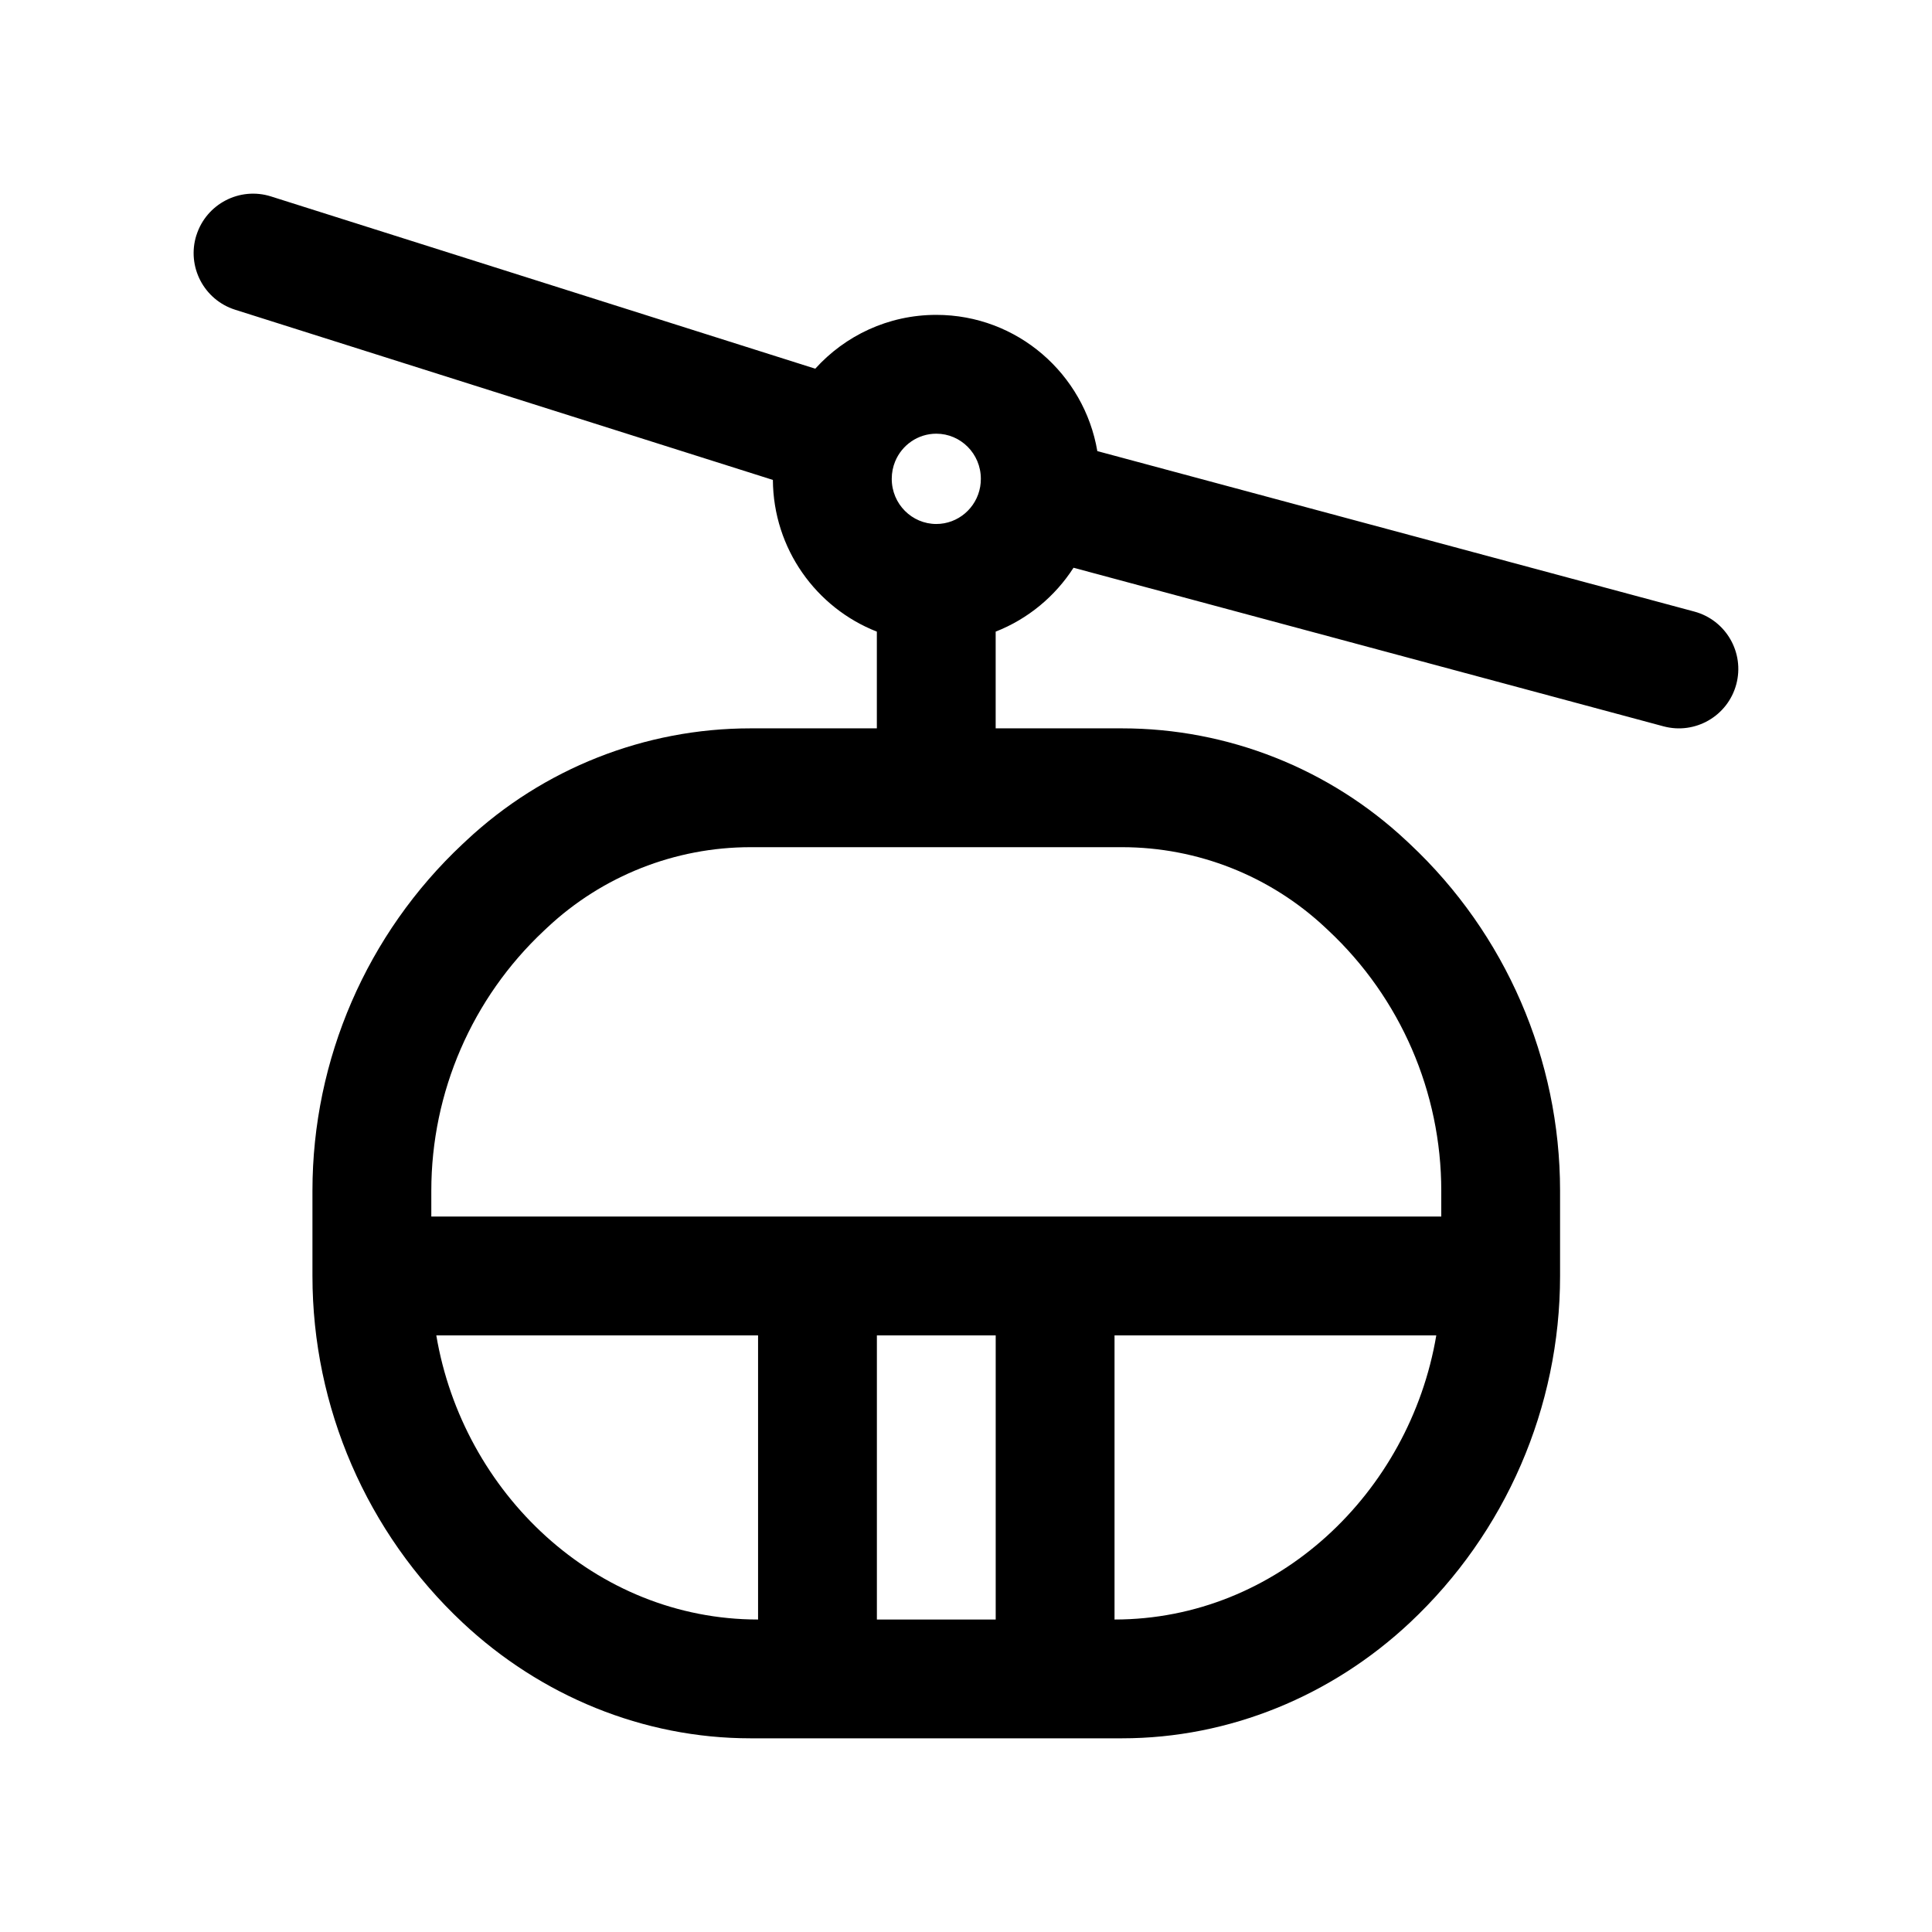 <?xml version="1.0" encoding="UTF-8"?>
<!-- Uploaded to: SVG Repo, www.svgrepo.com, Generator: SVG Repo Mixer Tools -->
<svg fill="#000000" width="800px" height="800px" version="1.1" viewBox="144 144 512 512" xmlns="http://www.w3.org/2000/svg">
 <path d="m196.06 206.32c2.625-8.289 11.473-12.883 19.762-10.262l144.23 45.652c7.902-8.742 19.32-14.266 32.074-14.266 21.48 0 39.199 15.66 42.676 36.102l158.21 42.527c8.395 2.258 13.375 10.895 11.117 19.293-2.258 8.395-10.895 13.375-19.293 11.117l-156.34-42.023c-4.894 7.606-12.098 13.586-20.633 16.93v25.633h33.492c28 0 54.949 10.656 75.375 29.805l0.895 0.836c25.395 23.812 39.809 57.074 39.809 91.891v22.586c0 34.816-14.414 68.078-39.809 91.887-20.68 19.391-47.816 30.645-76.27 30.645h-98.473c-28.453 0-55.586-11.254-76.27-30.645-25.398-23.809-39.809-57.07-39.809-91.887v-22.586c0-34.816 14.41-68.078 39.809-91.891l0.895-0.836c20.426-19.148 47.375-29.805 75.375-29.805h33.492v-25.633c-16.074-6.297-27.434-21.953-27.551-40.203l-142.51-45.105c-8.289-2.625-12.883-11.473-10.262-19.762zm196.07 52.613c-4.848 0-9.105 2.973-10.914 7.371-0.57 1.391-0.895 2.934-0.895 4.594 0 6.691 5.371 11.965 11.809 11.965 5.742 0 10.648-4.199 11.629-9.867 0.113-0.672 0.176-1.371 0.176-2.098 0-6.695-5.371-11.965-11.805-11.965zm-49.238 109.58c-20 0-39.25 7.613-53.84 21.289l-0.891 0.836c-19.051 17.859-29.859 42.805-29.859 68.918v6.844h267.65v-6.844c0-26.113-10.809-51.059-29.859-68.918l-0.891-0.836c-14.59-13.676-33.84-21.289-53.84-21.289zm181.74 129.38h-85.27v75.297c43.109 0 78.223-33.59 85.27-75.297zm-116.76 75.297v-75.297h-31.488v75.297zm-62.977 0v-75.297h-85.27c7.051 41.719 42.156 75.297 85.27 75.297z" fill-rule="evenodd"/>
</svg>